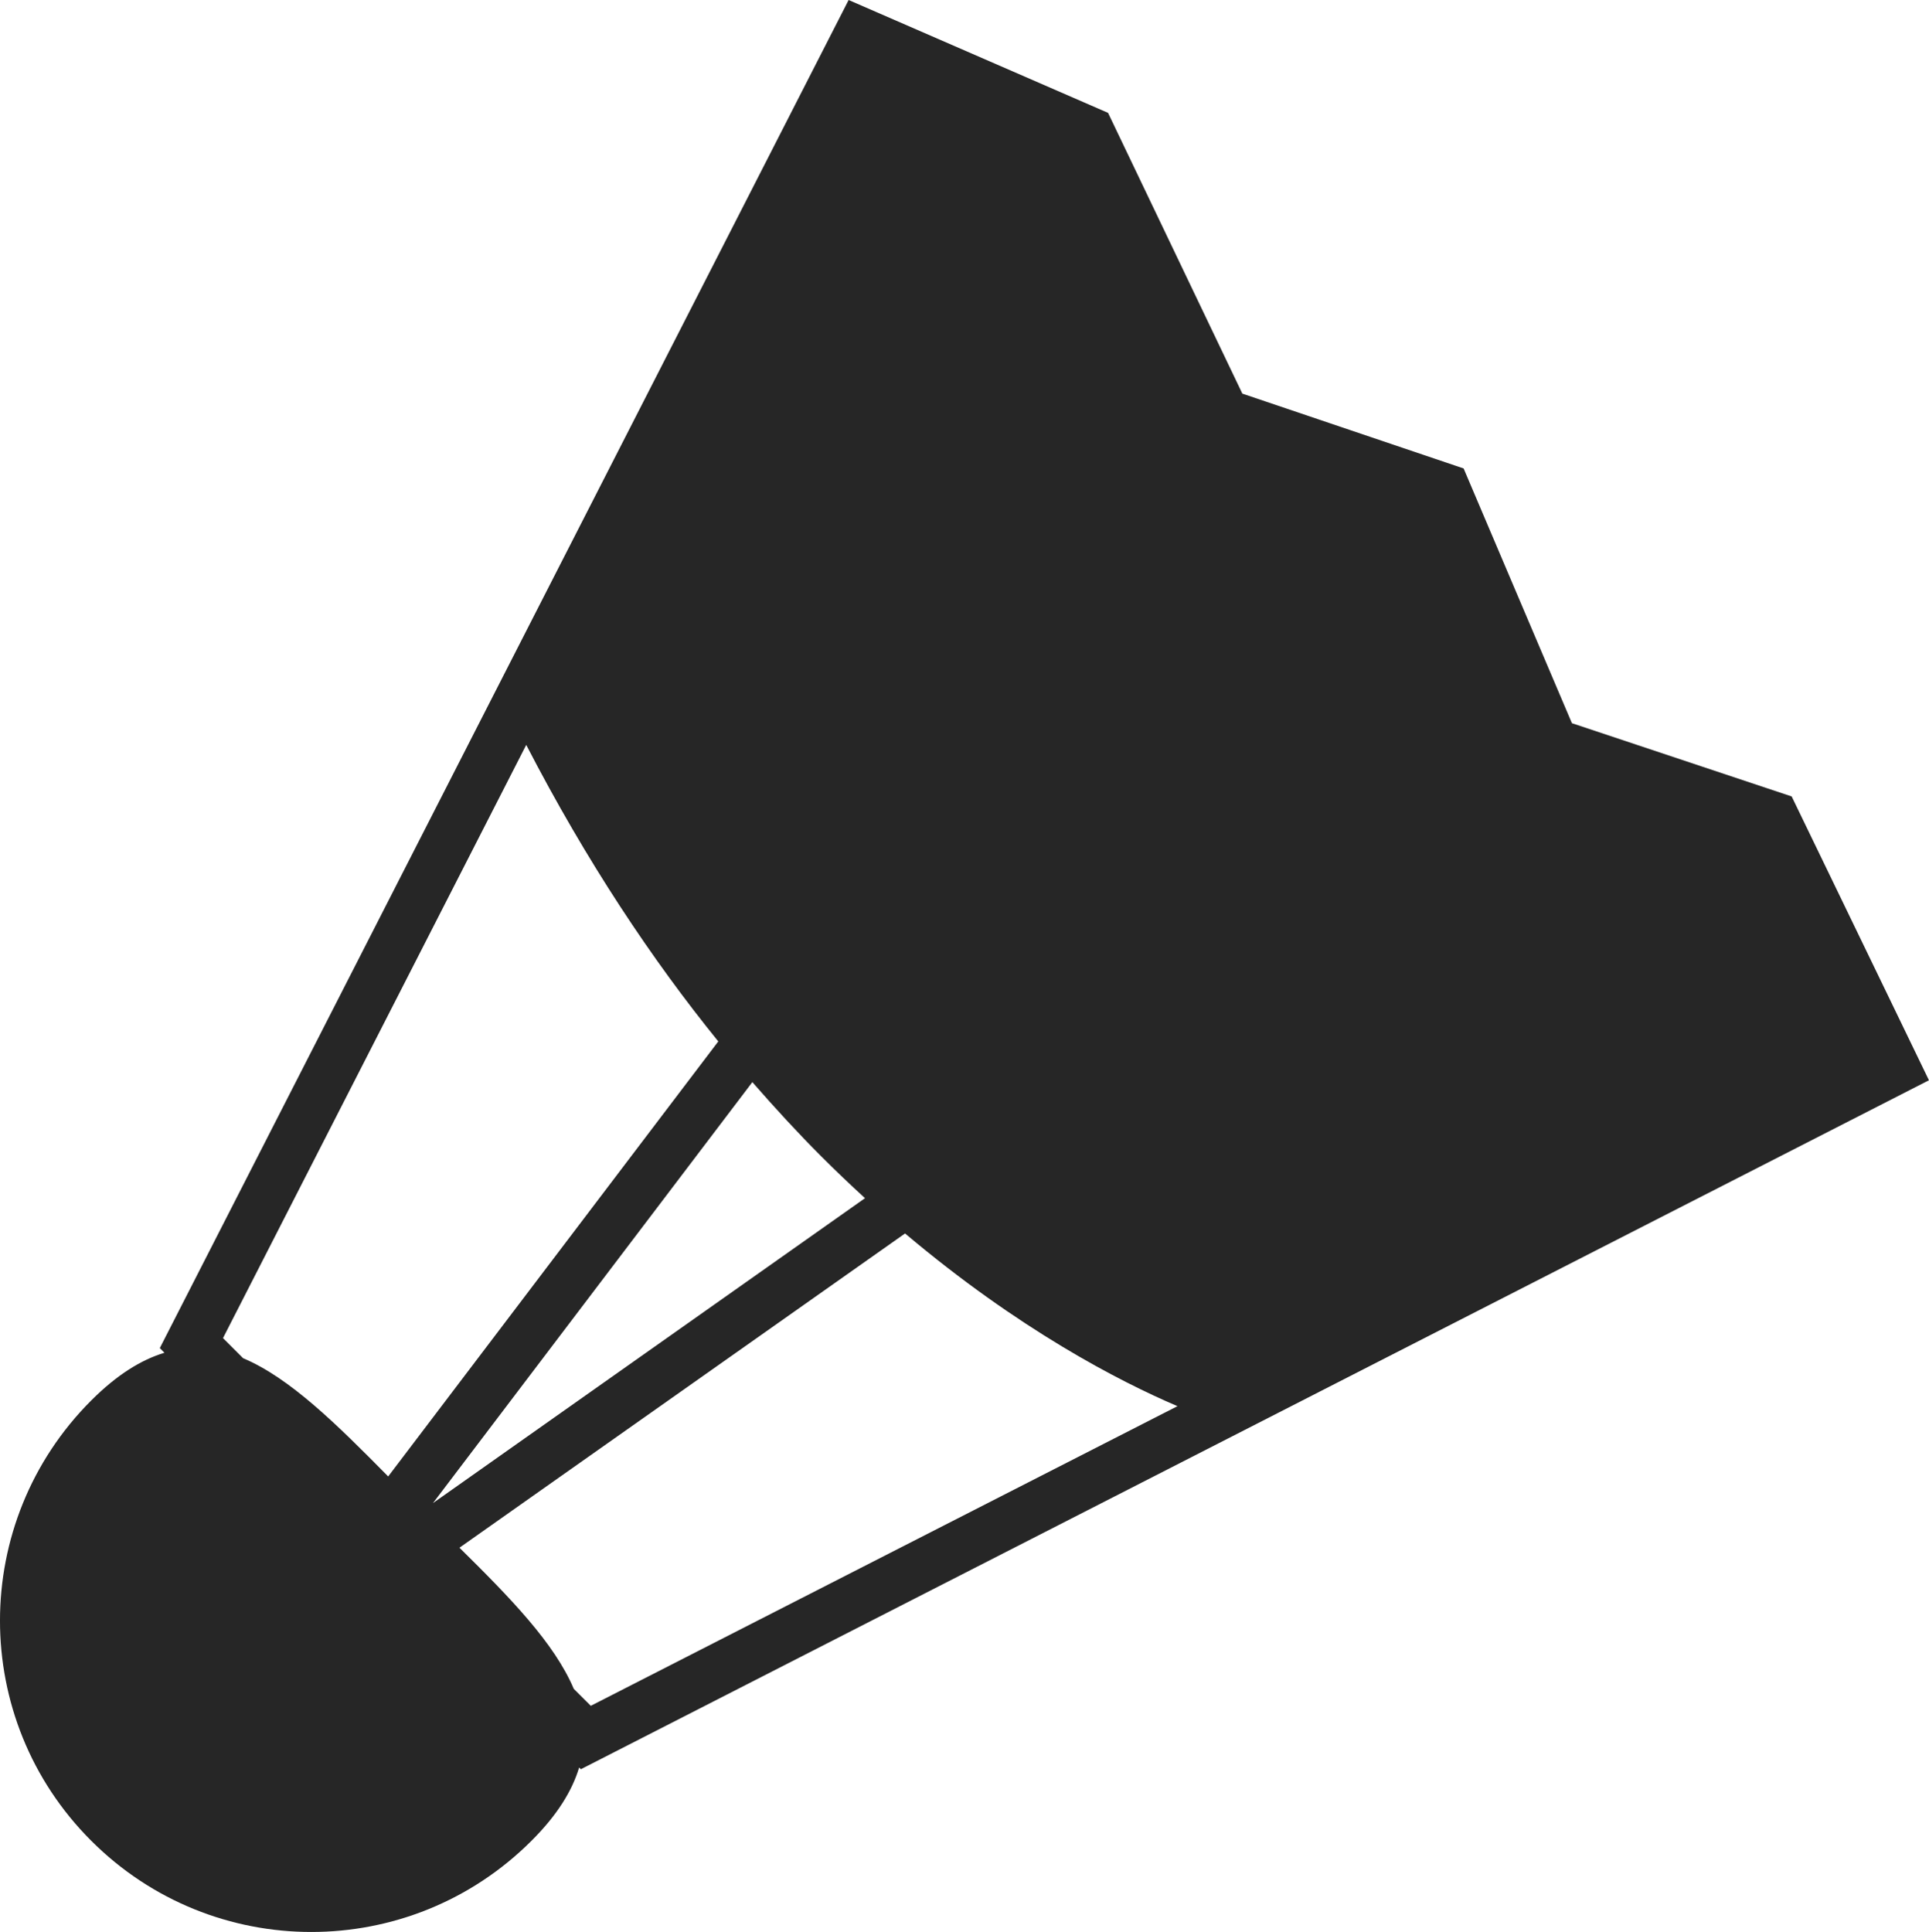 <?xml version="1.0" encoding="iso-8859-1"?>
<!-- Generator: Adobe Illustrator 16.0.4, SVG Export Plug-In . SVG Version: 6.00 Build 0)  -->
<!DOCTYPE svg PUBLIC "-//W3C//DTD SVG 1.1//EN" "http://www.w3.org/Graphics/SVG/1.1/DTD/svg11.dtd">
<svg version="1.1" id="Capa_1" xmlns="http://www.w3.org/2000/svg" xmlns:xlink="http://www.w3.org/1999/xlink" x="0px" y="0px"
	 width="35.103px" height="35.159px" viewBox="0 0 35.103 35.159" style="enable-background:new 0 0 35.103 35.159;"
	 xml:space="preserve">
<path style="fill:#262626;" d="M32.604,14.494l-3.999-1.333l-1.971-4.636l-4.027-1.362l0-0.001l-2.443-5.108L15.443,0L2.908,24.533
	l0.084,0.085c-0.424,0.129-0.863,0.399-1.332,0.868c-2.213,2.214-2.214,5.801,0,8.013c2.212,2.213,5.799,2.213,8.012,0
	c0.47-0.469,0.739-0.909,0.867-1.333l0.031,0.031l24.532-12.538L32.604,14.494z M4.424,24.717l-0.366-0.366l5.518-10.795
	c1.102,2.131,2.292,3.912,3.495,5.396l-6.007,7.917C6.12,25.912,5.276,25.077,4.424,24.717z M13.691,19.693
	c0.42,0.481,0.839,0.936,1.252,1.349c0.271,0.271,0.535,0.522,0.798,0.763l-7.862,5.549L13.691,19.693z M10.751,31.043l-0.31-0.309
	c-0.352-0.831-1.152-1.653-2.08-2.568l8.109-5.719c2.069,1.746,3.892,2.688,4.957,3.143L10.751,31.043z"/>
<g>
</g>
<g>
</g>
<g>
</g>
<g>
</g>
<g>
</g>
<g>
</g>
<g>
</g>
<g>
</g>
<g>
</g>
<g>
</g>
<g>
</g>
<g>
</g>
<g>
</g>
<g>
</g>
<g>
</g>
</svg>
